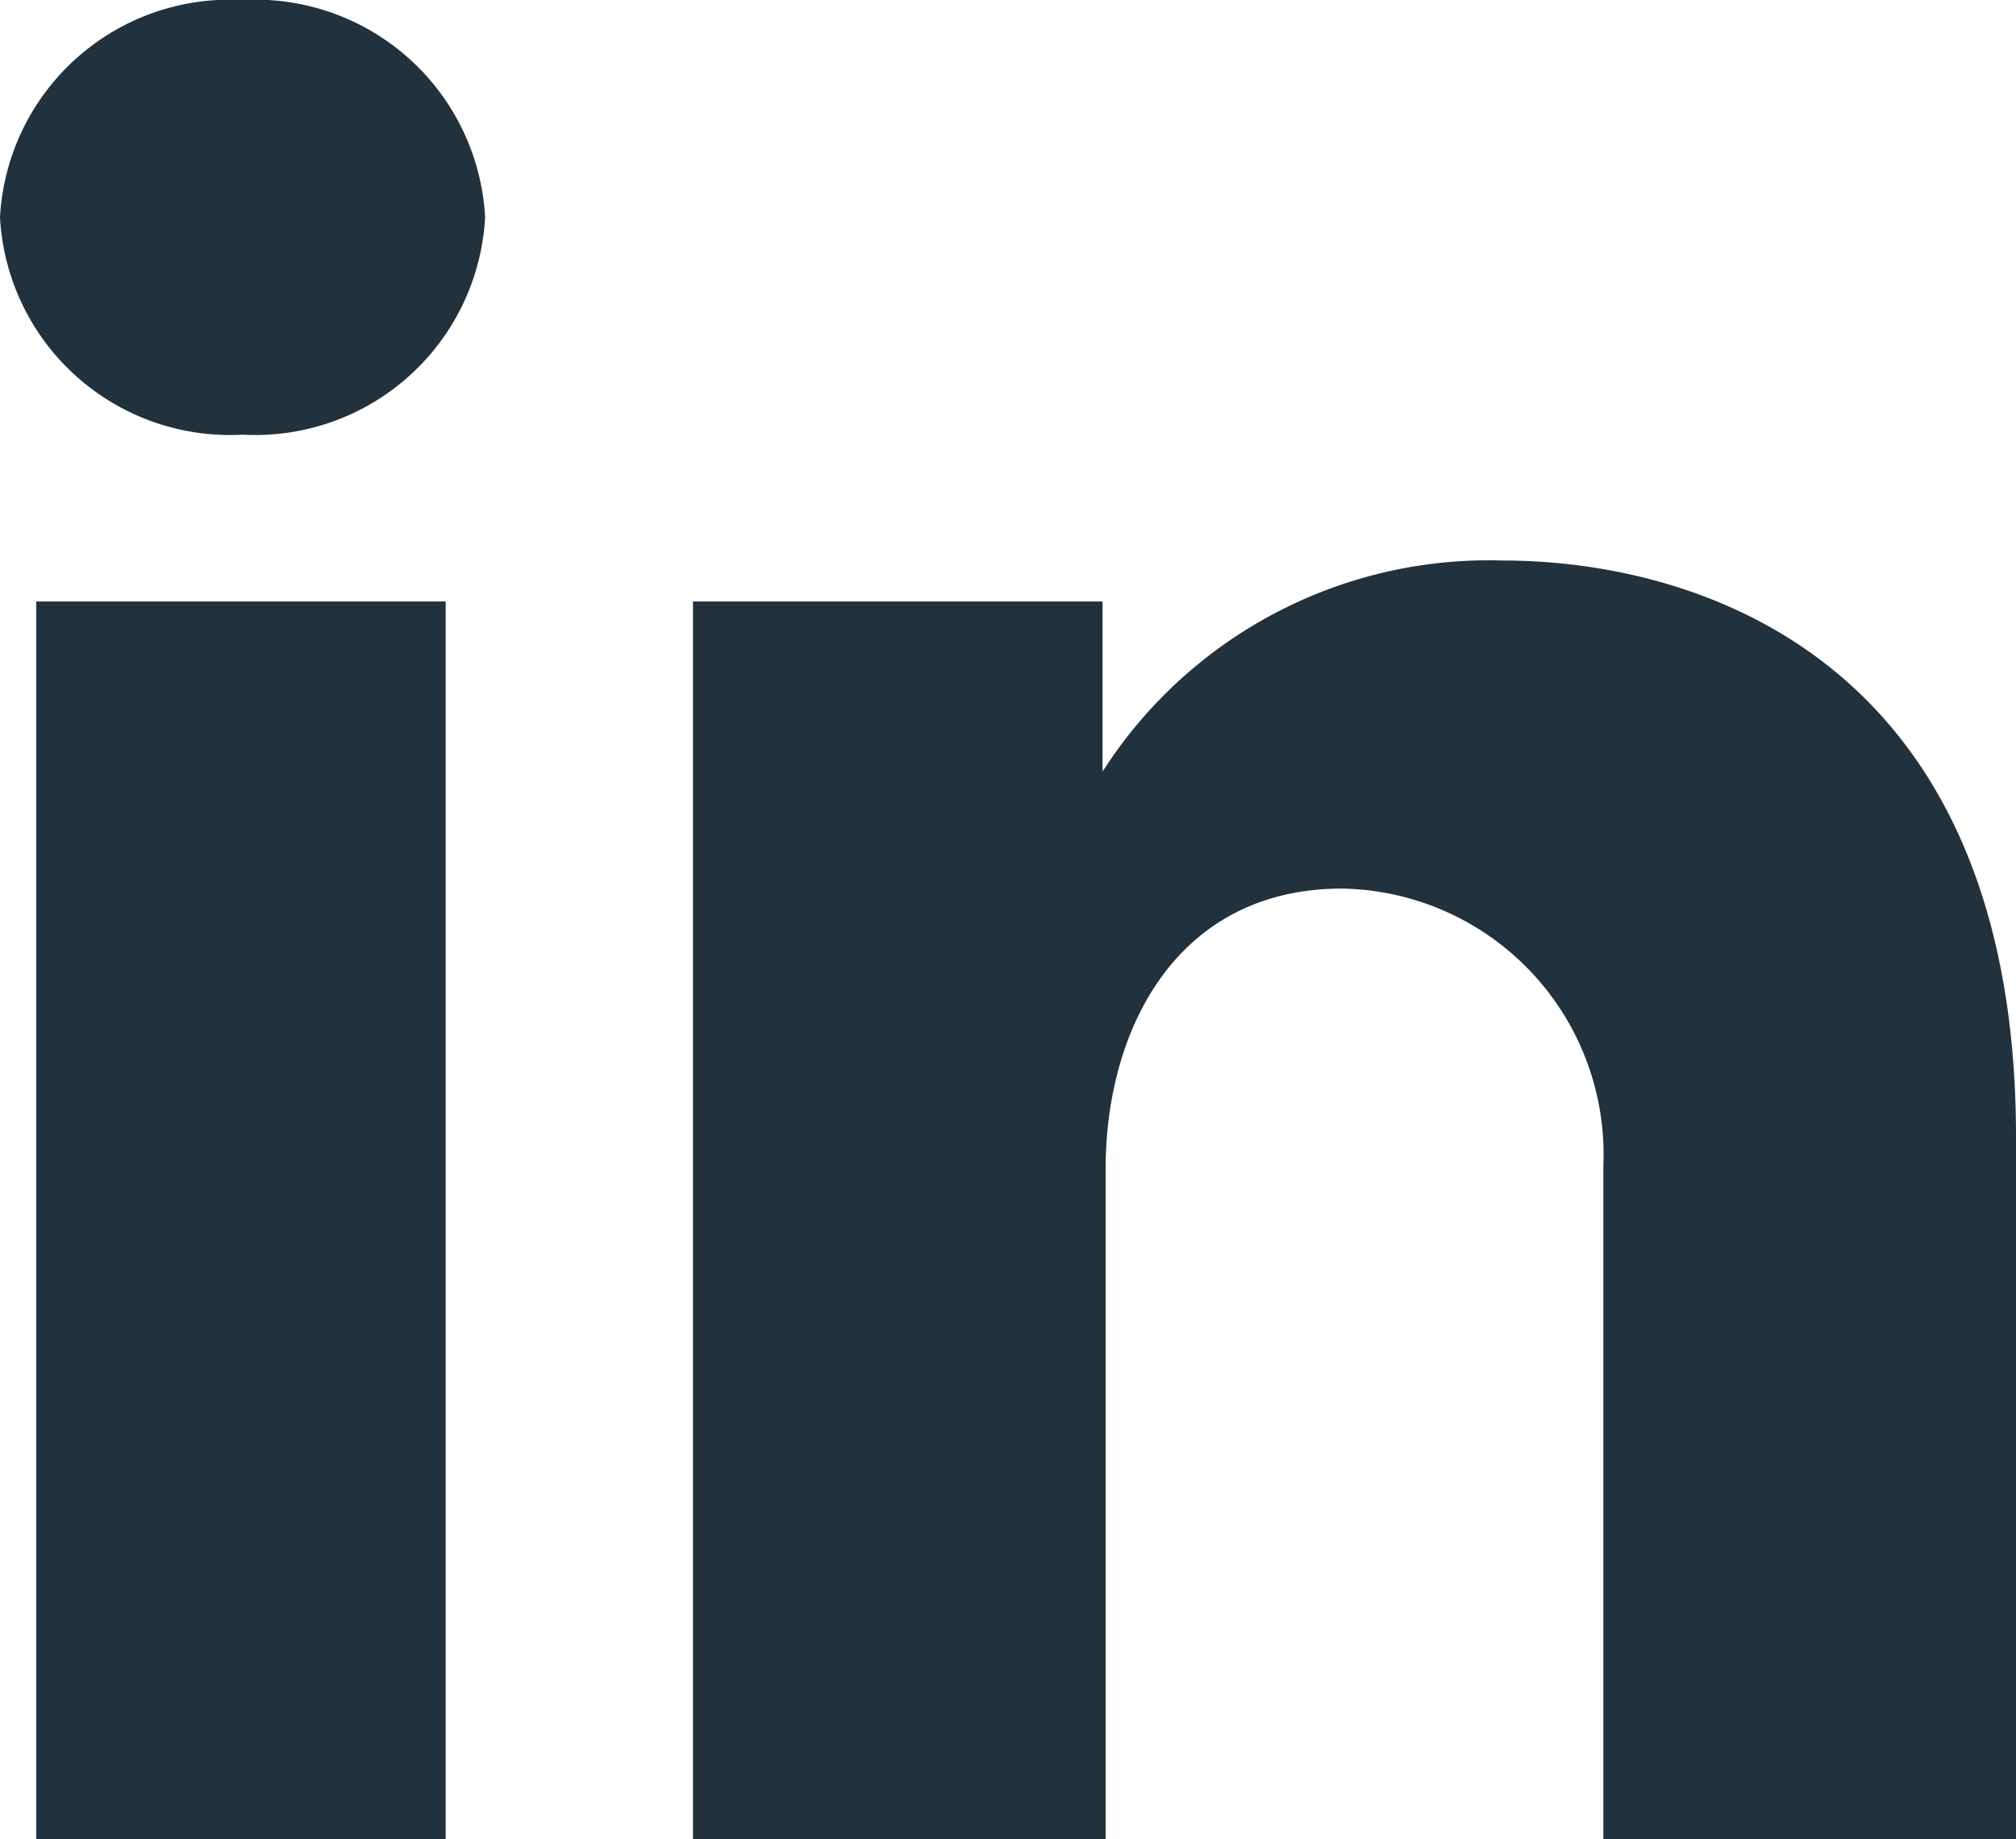 <svg xmlns="http://www.w3.org/2000/svg" width="15.692" height="14.319" viewBox="0 0 15.692 14.319">
  <path id="Pfad_41" data-name="Pfad 41" d="M.282,7.283H3.469v9.636H.282ZM11.7,6.964A3.569,3.569,0,0,0,8.582,8.607V7.283H5.394v9.636H8.606V11.7c0-1.1.564-2.182,1.839-2.182a2.07,2.07,0,0,1,2.035,2.158v5.247h3.212V11.452C15.692,7.651,13.118,6.964,11.7,6.964ZM1.888,2.6A1.792,1.792,0,0,0,0,4.292,1.792,1.792,0,0,0,1.888,5.984,1.792,1.792,0,0,0,3.776,4.292,1.792,1.792,0,0,0,1.888,2.6Z" transform="translate(0 -2.6)" fill="#21313d"/>
</svg>
